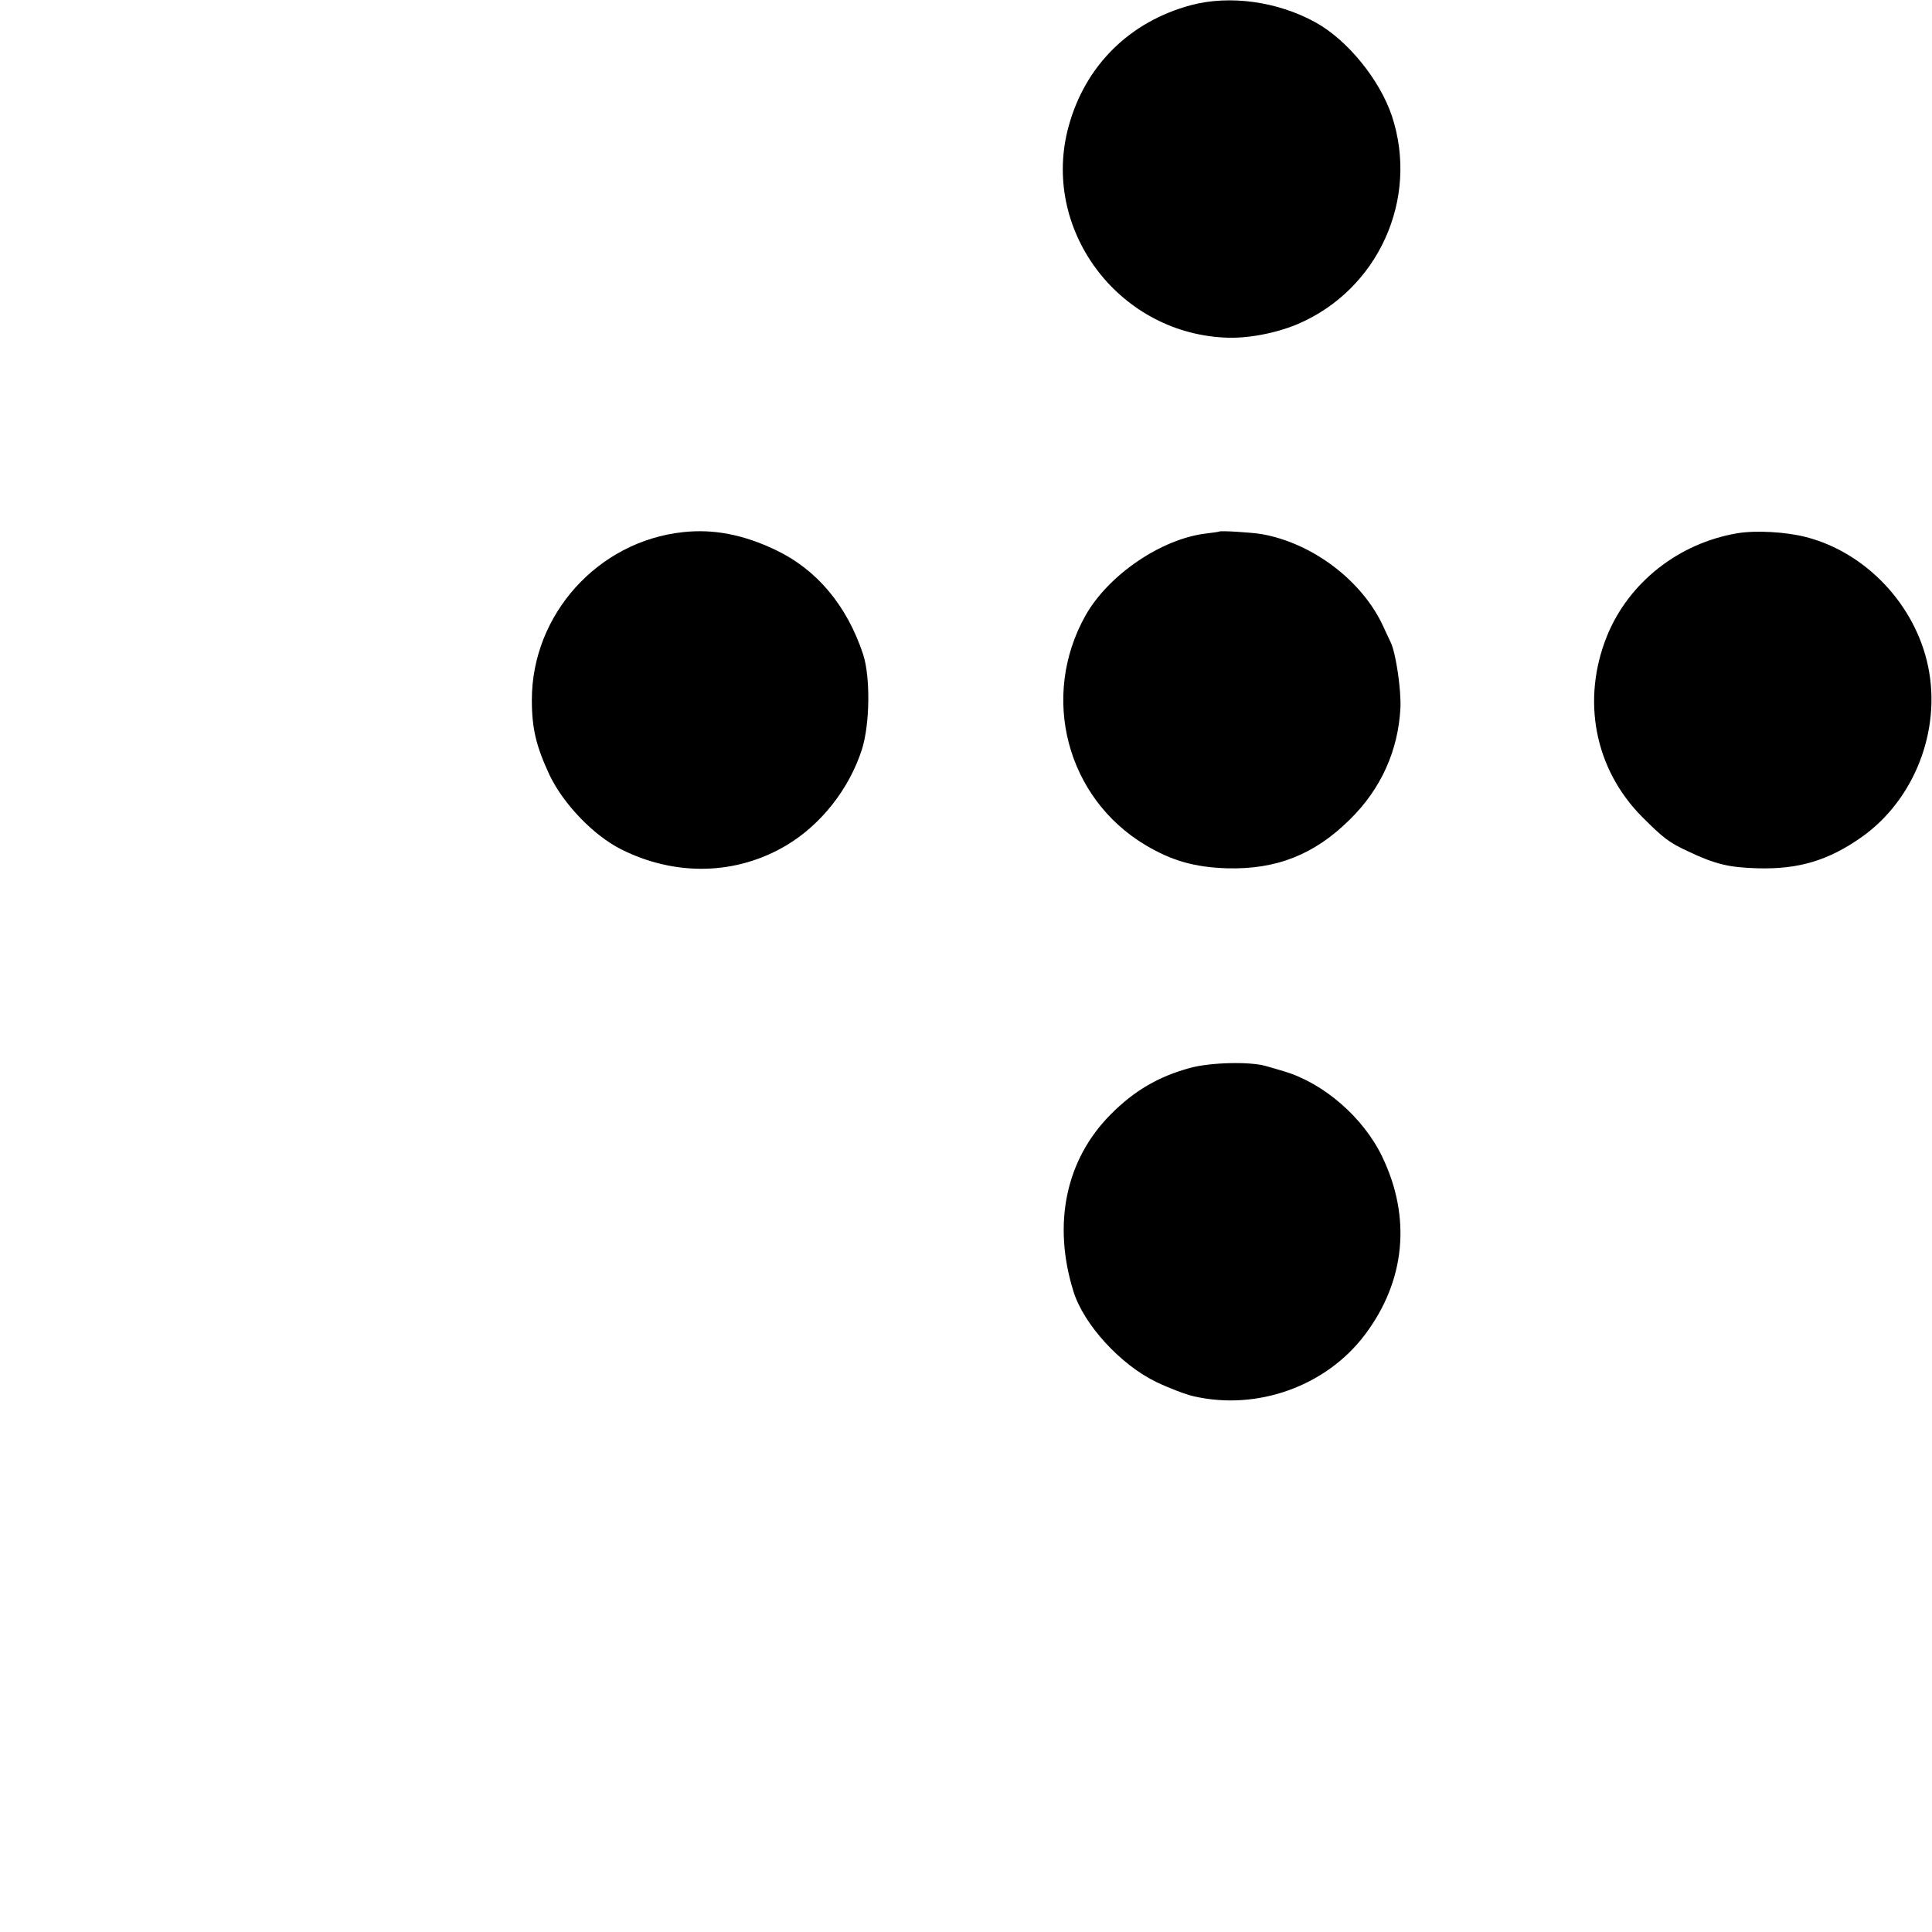 <?xml version="1.0" standalone="no"?>
<!DOCTYPE svg PUBLIC "-//W3C//DTD SVG 20010904//EN"
 "http://www.w3.org/TR/2001/REC-SVG-20010904/DTD/svg10.dtd">
<svg version="1.0" xmlns="http://www.w3.org/2000/svg"
 width="700pt" height="700pt" viewBox="0 0 700 700"
 preserveAspectRatio="xMidYMid meet">
<g transform="translate(0,700) scale(0.1,-0.1)"
fill="#000000" stroke="none">
<path d="M4314 6981 c-222 -60 -382 -219 -442 -438 -102 -370 175 -746 563
-766 81 -5 186 15 265 48 293 124 443 454 343 755 -44 131 -160 274 -275 338
-138 77 -313 101 -454 63z"/>
<path d="M2475 5072 c-309 -33 -548 -299 -548 -608 0 -105 16 -169 65 -274 51
-105 159 -217 258 -267 197 -99 417 -94 599 14 126 75 228 205 274 348 29 92
31 263 4 345 -59 177 -168 307 -318 378 -116 55 -223 76 -334 64z"/>
<path d="M4417 5074 c-1 -1 -22 -4 -47 -7 -162 -19 -354 -150 -437 -297 -165
-294 -69 -662 219 -833 95 -56 176 -79 293 -83 180 -5 318 50 446 177 113 111
175 250 183 404 3 66 -16 194 -34 235 -7 14 -19 41 -28 60 -76 166 -257 303
-442 335 -36 6 -148 13 -153 9z"/>
<path d="M6295 5068 c-213 -36 -393 -178 -472 -371 -94 -232 -46 -483 127
-657 77 -77 98 -93 165 -124 99 -47 148 -59 253 -62 149 -4 256 28 377 113
191 135 289 386 241 618 -46 223 -225 413 -442 469 -73 19 -182 25 -249 14z"/>
<path d="M4313 3131 c-115 -31 -204 -83 -289 -169 -162 -163 -211 -395 -135
-640 37 -121 172 -268 302 -330 46 -22 107 -45 134 -51 231 -53 481 37 621
224 146 194 168 424 62 644 -68 142 -213 268 -358 310 -19 6 -48 14 -65 19
-58 16 -197 13 -272 -7z"/>
</g>
</svg>
